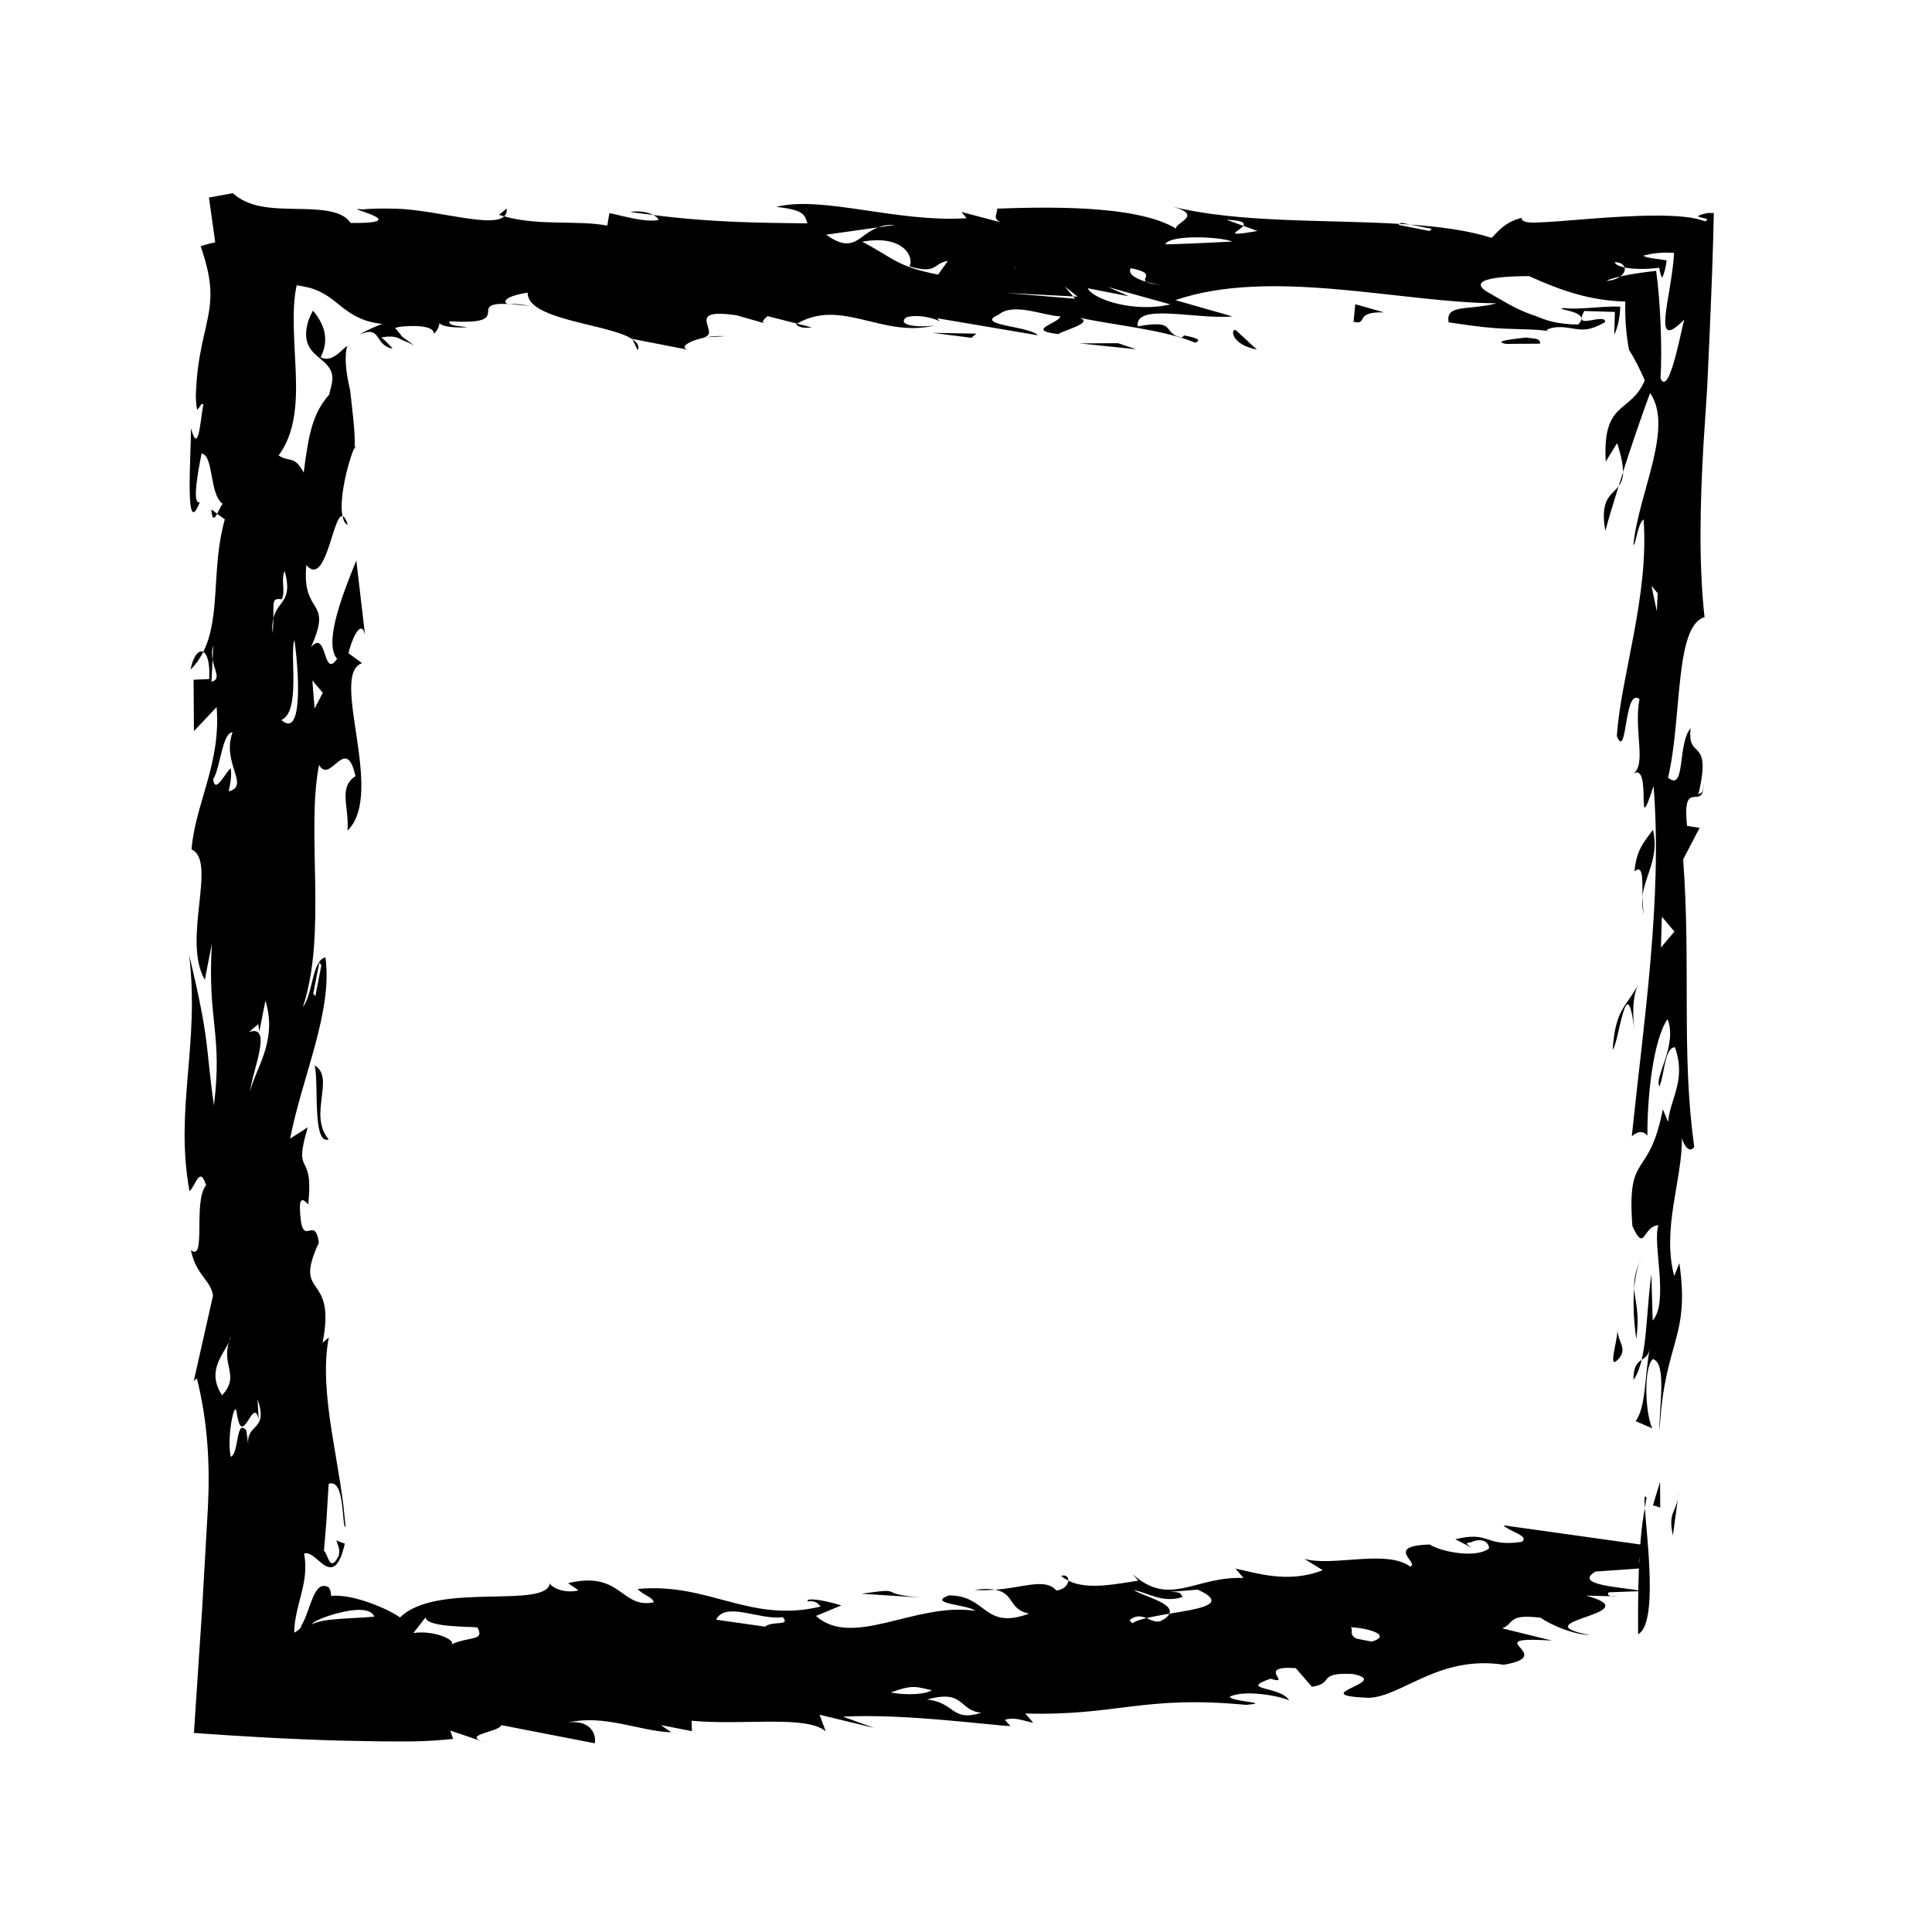 <?xml version="1.0" encoding="UTF-8"?>
<!-- Uploaded to: ICON Repo, www.iconrepo.com, Generator: ICON Repo Mixer Tools -->
<svg fill="#000000" width="800px" height="800px" version="1.1" viewBox="144 144 512 512" xmlns="http://www.w3.org/2000/svg">
 <g>
  <path d="m580.37 540.95c-0.207 0.711-0.301 1.828-0.469 2.715-0.164-2.578-0.121-3.828 0.469-2.715z"/>
  <path d="m578.12 577.09c-0.055-9.336-0.055-24.121 1.789-33.418 0.543 8.281 3.477 30.594-1.789 33.418z"/>
  <path d="m588.91 539.3-1.578 11.613c-1.418-6.797 1.066-5.547 1.578-11.613z"/>
  <path d="m583.98 543.52-1.934-0.605 1.887-6.195z"/>
  <path d="m311.61 233.91c1.203 0.836 1.949 1.75 1.379 2.922z"/>
  <path d="m284.71 225.14c-2.418-0.312-4.102-0.441-5.547-0.527 1.66-0.148 3.047 0.051 5.547 0.527z"/>
  <path d="m336.04 233.1-4.777 0.273c1.523-0.285 3.195-0.406 4.777-0.273z"/>
  <path d="m572.96 272.84c-1.402 4.445-2.676 8.656-3.535 11.848-1.5-8.645 1.68-9.391 3.535-11.848z"/>
  <path d="m200.02 279 1.547 1.152c-0.699 1.258-1.375 1.883-1.547-1.152z"/>
  <path d="m278.26 199.27c0.117 0.902-0.137 1.562-0.637 2.047-0.465-0.133-0.945-0.223-1.391-0.371z"/>
  <path d="m354.97 229.95c0.066-0.066 0.18-0.105 0.266-0.172l3.883 0.973c-2.078 0.289-3.402 0.02-4.148-0.801z"/>
  <path d="m197.89 316.75c-0.871 1.672-1.949 3.289-3.402 4.699 0.715-3.637 2.219-5.34 3.402-4.699z"/>
  <path d="m278.5 224.62c-0.051-0.02 0-0.047-0.051-0.07 0.195 0.016 0.523 0.047 0.715 0.059-0.254 0.008-0.422 0.008-0.664 0.012z"/>
  <path d="m317.12 200.95c-2.051-0.262-3.969-0.453-6.168-0.797 2.609-0.363 4.797 0.094 6.168 0.797z"/>
  <path d="m572.96 272.84c0.395-1.254 0.785-2.492 1.184-3.758-0.035 1.77-0.516 2.863-1.184 3.758z"/>
  <path d="m576.88 509.73c-0.023-3.754 1.078-4.641 2.203-5.352-0.523 2.07-1.207 3.906-2.203 5.352z"/>
  <path d="m570.96 567.02 1.5 0.047c-0.637 0.078-1.117 0.039-1.5-0.047z"/>
  <path d="m427.13 562.87c-0.676-0.344-1.387-0.73-1.906-1.238 1.23-0.406 1.926 0.316 1.906 1.238z"/>
  <path d="m294.65 600.49c9.391-2.262 19.094 2.359 27.27 2.594l-2.793-1.918 8.242 1.605-0.098-2.754c13.621 1.289 30.547-1.57 35.535 2.816l-1.598-4.41 14.461 3.496-8.277-2.984c16.238-0.922 40.91 2.508 44.375 2.481l-1.461-1.641c2.656-0.84 4.75 0.242 7.527 0.777l-2.137-2.457c24.469 0.672 31.16-4.887 58.477-2.293 7.441-0.59-4.125-0.801-4.242-2.18 4.066-1.949 13.629-0.086 15.699 1.008-2.16-3.844-13.68-2.672-4.938-5.758 6.211 1.895-4.238-3.562 6.691-2.805l4.281 4.938c6.082-0.855 1.215-3.859 10.828-3.375 10.977 2.144-13.43 5.598 4.242 6.316 8.855-0.324 18.637-11.426 35.805-8.766 14.812-2.574-7.793-7.684 12.695-6.418l-13.113-3.234c3.391-1.395 1.25-3.863 10.125-2.82 2.801 1.91 8.297 4.367 13.09 4.609-19.195-3.738 16.828-5.617-1.039-10.469l6.66 0.18c-0.828-0.191-1.039-0.664-0.598-1.043l8.848-0.336c-5.457-1.078-18.434-1.531-12.41-5.164l12.816-0.906c-3.422-2.731 1.273-3.871 0.527-6.07l-37.699-5.281c1.48 1.648 6.906 2.715 4.887 4.379-10.066 1.445-8.219-2.973-17.668-0.699l4.176 2.172c-0.75-0.828-2.082-1.09-0.016-1.371 3.316-1.41 4.766 0.238 4.797 1.613-3.316 2.777-12.852 0.91-15.695-1.008-12.242 0.352-2.519 4.988-5.219 5.836-6.332-4.644-20.445 0.121-28.031-2.035l4.871 3.008c-9.316 3.641-17.664 0.656-23.121-0.414l2.117 2.469c-12.973-0.469-19.406 7.844-29.281-0.922l1.371 1.641c-5.324 0.77-13.402 2.609-18.5 0-0.117 1.031-1.023 2.312-3.18 2.621-2.883-3.387-8.414-0.828-16.258-0.215 5.203 0.883 3.543 5.254 9.027 6.324-12.102 4.488-11.094-4.887-21.262-4.828-6.098 2.242 5.465 2.449 6.926 4.09-15.699-2.383-32.254 10.125-42.16 1.359l6.734-2.797c-6.242-1.895-9.621-1.875-8.867-1.055 2.012-0.281 2.684 0.539 3.394 1.359-18.848 4.527-29.484-6.434-48.512-4.664 1.414 1.641 4.137 2.176 4.254 3.559-8.762 1.707-8.531-8.496-22.676-5.098l2.777 1.91c-4.711 1.145-8.203-1.605-7.566-2.16-0.336 7.445-30.023-0.363-39.734 9.344-2.414-1.676-5.953-3.203-9.145-4.262-3.246-1.062-6.254-1.656-9.117-1.477-0.082-1.109-0.309-1.895-0.711-2.289-1.84-0.922-2.996 0.168-4.012 2.488-1.02 2.258-1.891 5.582-3.164 7.688-0.055 0.543-0.598 1.164-1.891 1.895-0.031-3.356 0.996-6.816 1.832-10.152 0.84-3.406 1.512-6.578 0.789-10.852 2.066-0.551 4.168 2.793 6.047 3.445 1.879 0.832 3.535-0.664 4.715-6.055-0.742-0.227-1.484-0.52-2.227-0.883 0.297 1.16 1.137 2.359 0.598 4.18-2.449 4.707-2.777-0.672-3.891-1.367l0.625-7.523 0.625-10.254c2.203-0.75 3.047 1.945 3.481 4.977 0.215 1.516 0.328 3.125 0.457 4.43 0.066 0.629 0.133 1.273 0.223 1.637 0.086 0.238 0.191 0.406 0.332 0.484-0.188-1.859-0.383-3.769-0.578-5.719-0.262-2.117-0.574-4.266-0.922-6.445-0.715-4.344-1.449-8.793-2.176-13.18-1.367-8.797-2.246-17.453-0.777-24.992l-1.652 1.43c3.75-19.234-8.062-11.23-0.988-26.535-1.148-8.082-4.676 2.91-5.023-9.297-0.023-3.445 1.641-1.426 2.203-0.812 1.562-15-4.18-6.606-0.133-20.445l-4.664 2.984c3.211-16.496 11.371-33.785 9.355-48.039-3.594 0.852-3.254 9.668-5.984 13.18 6.492-19.312 0.812-46.32 4.289-64.172 3.062 5.336 7.117-8.449 9.664 2.984-4.66 2.957-1.598 8.316-2.117 14.434 10.152-9.895-4.938-41.367 3.863-44.395l-3.598-2.613c0.535-2.742 3.254-9.688 4.383-4.898l-2.316-19.695c-2.719 6.914-8.977 21.488-5.09 26.066-3.824 5.602-2.535-8.066-6.918-3.109 5.992-13.18-2.535-8.098-1.234-21.746 5.211 6.176 7.059-13.578 9.574-12.965-0.969-4.465 1.449-14.391 3.215-18.227 0.121-1.977-0.051-4.586-0.348-7.586-0.16-1.5-0.336-3.102-0.52-4.769-0.098-0.836-0.191-1.688-0.293-2.551-0.098-0.676-0.195-0.902-0.293-1.402-0.762-3.406-1.359-8.07-0.457-10.551-1.629 0.867-3.785 4.504-7.094 3.012 1.883-3.797 1.84-7.754-2.019-12.375-1.762 2.984-2.086 5.934-1.656 7.856 0.43 1.984 1.617 3.188 2.875 4.281 1.266 1.09 2.606 2.074 3.344 3.438 0.367 0.68 0.59 1.449 0.574 2.43-0.012 0.488-0.074 1.031-0.211 1.664-0.137 0.68-0.344 1.148-0.625 2.578-4.383 4.934-5.457 10.398-6.762 20.68-2.519-4.684-3.606-2.621-6.656-4.543 4.367-5.859 4.828-13.629 4.566-21.469-0.262-7.691-1.246-17.312 0.238-23.652 1.16 0.188 2.328 0.418 3.496 0.691 4.445 1.355 6.375 3.492 8.926 5.414 2.527 1.926 5.367 3.633 10.23 4.137-2.457 0.941-4.473 1.891-6.051 2.832 6.062-2.57 3.723 2.734 8.844 3.762-0.832-1.004-1.832-2.004-3.008-3.008 1.703-0.297 3.027-0.312 4.09 0.02 0.621 0.168 0.805 0.418 1.637 0.766 0.957 0.348 1.91 0.789 2.953 1.34l-3.176-2.328c-0.66-0.777-1.152-1.551-1.875-2.328 0.648-0.145 1.066-0.289 2.207-0.383 1.27-0.098 2.59-0.137 3.785-0.074 2.387 0.125 4.281 0.664 4.332 2.035 1.039-1.133 1.406-2.035 1.406-2.832 0.785 0.777 2.695 1.27 7.43 1.117-2.769-0.535-4.777-0.238-4.836-1.617 18.043 1.098 4.219-5.039 15.402-4.59-1.77-1.078 1.41-2.418 5.414-2.992-0.266 7.332 21.887 8.293 27.738 12.348l-0.07-0.105 15.094 2.941c-3.062-0.594 0.242-2.594 4.629-3.371l-0.711 0.035c4.797-1.137-5.703-7.961 8.688-5.844l7.562 2.16c-1.352-0.262-0.051-1.379 0.656-1.941l7.785 1.988c11.91-6.84 22.48 3.859 36.492 0.5-4.039 0.578-10.203 0.059-7.562-2.16 2.715-0.836 6.816-0.035 8.922 1.047l-0.707-0.816 26.695 4.519c-2.168-2.469-17.109-2.648-10.43-5.445 3.949-3.34 11.613 0.195 16.402 0.449-0.613 1.93-9.453 3.641-0.523 4.68 1.094-0.953 9.586-2.953 5.582-4.336 9.148 1.977 22.43 3.168 30.617 6.602 2.594-0.848-1.484-1.648-2.852-1.91l-0.656 0.555c-5.512-1.074-0.848-4.961-11.668-2.953-0.906-6.352 15.598-1.758 25.09-2.644l-15.129-4.316c25.488-8.699 59.895 0.719 85.145 0.84-7.41 1.98-13.609 0.098-12.723 5.047 7.844 1.195 11.25 1.516 14.656 1.668 1.703 0.055 3.402 0.109 5.652 0.188 0.562 0.02 1.16 0.047 1.805 0.066 0.523 0.031 1.082 0.059 1.688 0.09 0.797 0.086 1.703 0.176 2.762 0.289l-0.691-0.262c2.469-1.258 5.262-0.691 7.457-0.336 2.301 0.352 4.144 0.488 7.906-1.633l0.117-0.016 0.109-0.211c0.09-1.234-2.465-0.586-4.172-0.309-1.742 0.277-2.871 0.18-1.344-2.539l8.117 0.25-0.176 6.027c1.094-2.258 1.508-4.863 1.598-7.441-4.848-0.18-11.266 0.906-14.73 0.387-2.102 0.152-0.047 0.344 1.91 0.945 2.012 0.605 3.613 1.617 1.621 3.422-2.742-0.047-4.856-0.297-6.723-0.734-0.934-0.223-1.793-0.484-2.621-0.789-0.852-0.309-1.492-0.66-2.781-1.047-4.488-1.559-7.805-3.742-12.34-6.332-5.523-3.836 8.051-3.906 11.473-3.934 8.797 3.977 16.258 6.469 25.527 6.746-0.121 4.352 0.18 8.398 0.969 12.758 1.395 2.223 2.797 4.922 4.191 8.117-3.805 9.008-11.281 5.188-10.34 21.52l3.008-4.875c1.18 3.578 1.578 5.93 1.547 7.664 2.266-7.027 4.832-14.594 7.195-20.949 6.394 9.297-3.16 26.703-4.438 40.371 0.816-0.711 1.062-5.488 2.707-6.906 1.512 20.391-6.082 41.734-7.082 57.484 2.797 6.656 1.848-13.078 6-9.836-1.598 8.277 2.039 17.629-1.805 19.844 5.488-3.617 0.402 19.023 5.535 3.188 2.394 29.84-2.648 62.688-5.773 92.844 1.652-1.461 3.027-1.461 4.141-0.195-0.066-10.207 1.5-25.199 5.32-30.863 2.805 6.707-3.754 15.863-2.098 17.789 1.355-3.426 1.316-10.223 4.07-10.34 3.094 8.734-1.285 13.629-1.809 19.781l-1.395-3.336c-3.738 19.172-9.586 10.578-8.07 30.938 3.344 7.375 2.746-0.07 6.887-0.195-1.629 4.797 2.883 20.254-1.508 25.242l-0.348-12.324c-1.164 8.625-1.148 16.781-2.586 22.758 0.891-0.621 1.805-1.117 2.156-2.949-1.336 6.852-0.996 15.648-3.75 19.156l4.434 1.93c-1.961-4.09-2.312-16.309 0.156-18.367 3.875 1.176 1.465 13.539 1.773 18.949 1.23-23.871 8.121-24.168 5.238-44.375l-1.367 3.406c-3.352-12.574 2.176-25.527 2.039-36.547 0.902 3.102 2.519 3.727 3.266 2.273-3.457-24.371-0.848-48.34-2.941-76.121l4.363-8.359-3.32-0.52c-1.461-13.586 4.676-2.941 4.348-11.703 0.016 3.332-0.535 2.731-1.367 3.41 3.769-15.773-3.082-8.766-2.039-17.613-3.551 4.207-1.273 17.062-5.984 13.113 3.762-15.738 1.676-40.211 9.672-42.516-1.586-14.43-1.168-30.562-0.258-46.152 0.25-3.894 0.504-7.758 0.754-11.559l0.203-3.047 0.203-4.41c0.133-2.961 0.266-5.883 0.395-8.77 0.516-11.621 0.961-23.004 1.16-33.16-0.562-0.012-1.059-0.02-1.543-0.023-6.695 1.402 2.281 1.098-0.891 2.211-5.297-2.312-19.68-1.508-30.73-0.641-5.551 0.434-10.652 0.887-13.98 0.969-2.316 0.082-3.777-0.203-3.812-1.234-4.699 1.137-6.66 4.176-7.934 5.285-6.231-1.98-13.695-2.953-21.613-3.516l5.793 1.137-0.637 0.559-8.223-1.613 0.309-0.258c-19.711-1.184-42.492-0.18-60.371-4.613 10.297 2.699-2.59 4.984 2.273 6.609-9.09-6.566-30.879-6.711-48.551-6.039 0.074 1.379-1.293 2.484 0.781 3.582l-10.246-2.699 1.355 1.648c-18.348 1.219-38.328-6.102-50.445-2.992 7.492 0.781 7.531 2.16 8.281 4.363-13.145-0.16-25.543-0.242-40.902-2.227 0.82 0.402 1.355 0.867 1.379 1.367-4.027 0.574-8.863-1.055-12.977-1.848l-0.559 3.305c-7.856-1.527-18 0.172-27.336-2.469-1.828 1.82-7.488 0.977-14.031-0.125-3.273-0.555-6.766-1.168-10.117-1.551-0.84-0.082-1.668-0.16-2.481-0.242l-1.652-0.082c-0.664-0.016-1.324-0.031-1.969-0.047-2.602-0.039-5.059 0.02-7.254 0.211-3.531-0.402 0.484 0.551 2.75 1.57 2.273 1.023 2.918 2.125-5.93 2.031-2.309-3.582-8.711-3.629-14.848-3.742-6.168-0.117-12.156-0.297-16.348-4.156l-6.344 1.152 1.664 11.871c-1.285 0.258-2.57 0.609-3.856 1.062 3.613 10.363 2.805 14.93 1.379 21.402-0.711 3.176-1.582 6.707-2.125 11.059-0.137 1.09-0.25 2.223-0.344 3.406-0.055 0.977-0.117 1.984-0.176 3.031-0.055 1.367 0.035 2.832 0.316 4.43 0.832-0.676 1.098-2.047 1.652-1.391-0.801 4.133-1.293 13.664-3.269 6.277 0.039 6.816-1.75 30 2.328 19.598-2.207 0.754-0.332-8.777 0.469-12.902 3.309 0.539 2.004 10.781 5.602 13.324-0.363 0.328-0.934 1.676-1.477 2.656l2.047 1.461c-3.641 12.801-1.02 25.816-5.723 35.137 1.023 0.539 1.812 2.785 1.582 7.184l-4.141 0.188 0.09 13.613 6.019-6.375c1.203 14.938-5.633 25.453-6.656 37.719 6.914 3.152-2.609 23.945 3.523 34.57l1.875-9.586c-1.254 20.484 2.906 23.75 0.539 42.855-2.309-16.207-0.926-16.305-6.578-39.91 2.898 23.699-3.894 40.949 0.109 62.652 1.637-1.449 2.707-6.898 4.398-1.586-3.559 4.238 0.133 20.445-4.031 17.23 1.41 6.734 5.289 7.914 5.859 12.031l-5.098 22.617 0.82-0.695c2.969 11.875 3.492 23.254 2.91 34.461-0.508 8.977-1.02 17.906-1.527 26.859-0.719 10.863-1.438 21.738-2.16 32.656 12.242 0.883 25.398 1.668 39.273 2.039 3.488 0.066 6.984 0.133 10.5 0.195 2.644 0.004 5.305 0.004 7.981 0.012 3.602-0.066 7.238-0.273 10.926-0.664l-0.746-2.207 9.656 3.254c-7.566-2.16 3.281-2.769 3.875-4.707l24.719 4.812c0.582-1.949-0.875-6.352-6.938-5.492zm-94.617-275.82 0.301-5.856c-0.211-1.176-0.262-2.383 0.18-3.715l-0.18 3.715c0.547 3.008 2.285 5.215-0.301 5.856zm393.71-31.406c-1.918 2.816-0.586-4.062-0.863-6.019l-0.5 9.531c1.113 1.32 1.086-2.121 1.363-3.512zm-366.97 31.062 2.777 3.266-2.176 4.176zm0.238 83.043 1.602-8.277 0.559 0.695-1.602 8.191zm-22.324 92.262c0.16-0.523 0.281-1.008 0.551-1.598-0.109 0.52-0.305 1.07-0.551 1.598-1.996 6.394 2.973 8.938-1.844 14.137-4.121-6.383 0.145-10.48 1.844-14.137zm-0.07-145.89c0.539-2.777 0.801-4.137 0.516-6.156-1.648 1.441-4.086 6.996-4.664 2.926 1.914-2.832 2.398-12.328 5.16-12.461-2.988 8.254 4.769 14.094-1.012 15.691zm77.227-150.36-2.082 0.293 7.617 2.156zm35.496 2.816c4.223 3.559 15.078 2.938 22.59 3.719 1.945-3.047-5.684-6.578-14.52-6.254-10.34-2.695-3.906 4.719-8.07 2.535zm-107.36 211.31 2.457-2.102 0.293 1.98 1.602-8.203c3.387 10.781-2.918 18.484-3.988 23.992 0.258-4.816 6.246-17.965-0.363-15.668zm183.03-209.57c7.566 2.168 21.215 4.828 19.961 7.324 0.484-4.691-10.473-6.832-13.887-6.812-1.973 0.285-3.402 0.023-6.074-0.512zm-0.406 8.832c-10.973-2.141-11.73-4.332-20.102-8.711 10.863-1.988 13.828 4.051 12.539 6.539 7.566 2.168 6.102-0.871 10.148-1.441zm-11.395-13.168-4.469 0.645c-5.285 1.949-6.387 7.269-13.801 1.949l13.801-1.949c1.176-0.465 2.637-0.738 4.469-0.645zm92.277 0.242-4.508-1.613c4.445 0.16 4.961 0.867 4.508 1.613l3.754 1.371c-9.785 1.695-4.754 0.066-3.754-1.371zm-70.379 1.273-12.969-0.473c0.75 2.207 8.84 1.051 12.969 0.473zm67.484 2.894c-5.461 0.309-19.711 0.953-17.73 0.656 1.293-2.488 14.266-2.016 17.73-0.656zm113.58 187.09 0.238-8.172 3.332 3.949zm-2.519-95.879 1.664 2.019-0.246 4.75zm-8.285-81.949c0.973-0.719 1.43-1.629 1.145-2.394-1.309-0.289-2.371-0.715-2.609-1.406 1.438-0.012 2.387 0.609 2.609 1.406 2.383 0.516 5.949 0.484 9.211 0.082 0.18 1.176 0.438 2.09 0.75 2.664 0.613-1.164 0.957-2.781 1.199-4.621-2.07-0.402-5.113-0.539-6.191-1.223 2.699-0.805 5.543-0.945 8.176-0.762-0.719 12.09-6.266 26.762 2.68 17.672-0.676 2.66-1.754 8.082-2.91 11.84-1.152 3.812-2.387 5.977-3.367 3.75 0.473-7.719-0.039-20.656-1.164-28.504-3.828 0.43-7.121 0.926-9.527 1.496-0.871 0.598-1.98 1.066-3.633 1.16 0.73-0.414 2.062-0.797 3.633-1.16zm-120.06 2.43c-3.34-0.281-4.793-0.613-5.453-0.988-2.871-0.836-5.059-2.098-4.211-3.641 6.984 1.359 2.519 2.641 4.211 3.641 1.758 0.5 3.648 0.887 5.453 0.988zm-21.062 0.684 10.934 2.133-5.512-2.445 16.484 4.59c-9.457 2.258-20.441-1.258-21.906-4.277zm-3.852 2.168-2.258-2.691 3.445 2.75-1.188-0.059 0.52 0.609-18.426-1.547zm-188.73-5.398c-0.941 2.324 0.035 3.898 1.523 5.023 1.523 1.125 3.652 1.797 5.863 2.324 1.074 0.23 2.207 0.473 3.324 0.711 1.402 0.242 2.785 0.484 4.07 0.711 2.574 0.523 4.695 1.195 5.598 2.316 0.789-3.109 7.715-7.945-10.195-7.84 15.461-3.129 9.719 6.016 18.953-1.77-7.445 0.594-16.418-1.828-17.75-2.098l8.777-0.328c-2.484-2.883-5.859-2.172-9.395-0.977-4.008 1.195-7.281 2.875-10.77 1.926zm-18.023 77.406-0.211 11.551 0.766-10.934zm4.984 279.9c0.68-1.094 5.106-2.637 8.746-3.387 3.707-0.75 6.949-0.711 7.848 1.352-6.547 0.602-13.363 0.375-16.594 2.035zm120.13 0.617-12.977-1.848c2.504-4.977 11.594 0.207 17.68-0.66 2.106 2.469-2.684 0.84-4.703 2.508zm84.438 0.031 4.133 0.801-4.344-4.938zm-5.684-6.578c2.606-2.223-6.262-3.273-8.352-2.988zm76.066-4.336-5.41 0.309 4.898 4.383zm-8.621 5.144c-1.273-3.148-0.734-7.394-13.195-5.285-0.52 3.316 2.871 3.289-1.754 7.184 4.102 0.801 7.461-0.605 9.512-0.887-2.793-0.539-6.09 0.863-6.856-1.336 4.644-1.25 9.422-0.844 12.293 0.324 0.434 1.125 1.129 2.117 2.766 2.613-0.039-1.004-1.094-1.934-2.766-2.613zm-45.141 3.477c-1.648 0.395-3.066 0.832-3.719 1.391l-0.758-0.836c1.695-1.426 3.16-1.098 4.477-0.555 1.805-0.434 3.898-0.812 6.062-1.176 1.379-2.793-7.148-4.699-9.402-6.258 4.062 0.801 7.57 3.531 12.953 1.844-0.711-0.82-0.035-1.387-3.426-1.352l7.43-0.609c8.508 3.891 0.383 5.094-7.562 6.375-0.25 0.613-0.852 1.258-2.359 1.969-1.258 0.402-2.43-0.285-3.695-0.793zm59.73 6.234-4.07-0.801c-2.09-1.09-0.762-2.203-1.492-3.023 4.773 0.246 11 2.133 5.562 3.824zm-244.37 0.965c2.699-0.848-3.543-4.121-9.617-3.254l3.231-4.152c0.156 2.75 12.352 2.402 13.723 2.676 2.16 3.84-2.594 2.211-7.336 4.731zm-44.598-245.21c5.231-2.215 2.09-17.766 3.457-21.199 1.148 8.086 2.367 26.469-3.457 21.199zm-2.121-26.957c0.066-4.254-0.43-5.461 2.203-5.023 1.094-2.062-0.301-5.43 0.781-7.508 2.305 8.277-1.879 7.766-2.984 12.531-0.02 1.113-0.059 2.367-0.223 3.949-0.164-1.711-0.02-2.906 0.223-3.949zm-0.332 165.93-3.828 5.652 0.332 8.832zm-6.856 103.64c1.605-1.797 2.074 4.941 1.789 10.219 1.785 0.105 3.176 0.316 3.703 0.613 0.648-1.125-0.359-1.758-2.191-2.125 0.578-3.988 0.516-8.848 0.707-13.25 0.238-1.055 0.387-2.586 0.379-4.793-0.207 1.461-0.301 3.031-0.379 4.793-0.68 3.082-2.16 2.312-3.18 2.969l-0.848-3.258-0.785 11.352zm170.8 15.113c6.055-2.254 6.781-1.43 10.855-0.629-1.309 1.113-6.734 1.43-10.855 0.629zm-173.32-74.156c1.441 10.207 4.379-4.902 5.805 1.793l-0.301-5.344c3.078 8.676-3.285 6.191-2.41 12.297l-0.578-4.086c-2.781-3.231-1.895 6.258-4.098 7.023-1.137-4.766 1.004-15.738 1.582-11.684zm182.91 76.016c10.105-2.82 8.316 2.984 14.438 3.496-8.043 2.539-6.867-2.719-14.438-3.496zm-181.24 5.977-1.605 0.543 14.086 1.613 1.516-0.559z"/>
  <path d="m402.2 565.35c2.492-0.352 4.141-0.293 5.496-0.074-1.742 0.145-3.566 0.211-5.496 0.074z"/>
  <path d="m236.17 283.07c-0.75-0.227-1.137-1.109-1.391-2.293 0.441 0.152 0.895 0.723 1.391 2.293z"/>
  <path d="m237.98 263.3c0.004-0.25 0.012-0.523 0.016-0.75 0.074-0.176 0.176-0.418 0.258-0.621z"/>
  <path d="m573.25 503.76c-3.559 4.238-0.578-4.086-0.594-7.492 0.016 3.41 2.508 4.723 0.594 7.492z"/>
  <path d="m579.16 476.98c-1.055 2.019-1.762 4.891-2.07 8.402-0.109-2.207 0.258-4.613 2.07-8.402z"/>
  <path d="m577.63 498.83c-0.742-5.219-0.875-9.758-0.543-13.445 0.16 3.434 1.516 6.34 0.543 13.445z"/>
  <path d="m578.16 404.84c-2.176 4.211-1.027 12.305-1.027 12.305-2.047-17.637-4.117 3.551-5.762 5.019 0.766-10.98 3.516-11.047 6.789-17.324z"/>
  <path d="m579.27 381.49c0.023 1.809 0.102 3.543 0.422 4.887-0.547-1.707-0.586-3.32-0.422-4.887z"/>
  <path d="m577.15 374.93c0.516-6.106 2.988-8.258 4.891-11.047 1.777 7.391-2.156 12.113-2.762 17.613-0.055-4.336 0.215-8.566-2.129-6.566z"/>
  <path d="m548.45 233.45c0.68 0.137 1.945 0.195 2.875 0.398 0.484 0.203 0.863 0.539 0.828 1.223l-9.055 0.066c-4.106-0.809 3.309-1.402 5.352-1.688z"/>
  <path d="m510.75 226.78c-8.168-0.223-3.914 3.336-8.051 2.527l0.465-4.684z"/>
  <path d="m515.29 203.03 2.41 0.469c-0.906-0.055-1.793-0.109-2.754-0.168z"/>
  <path d="m471.43 231.43 5.648 5.211c-6.863-1.336-6.953-5.484-5.648-5.211z"/>
  <path d="m440.29 234.95 4.789 1.613-14.996-1.559z"/>
  <path d="m402.75 232.42-1.328 1.105-10.281-1.32z"/>
  <path d="m231.11 445.95c-4.402 1.559-2.574-14.82-3.715-19.594 5.543 3.269-1.844 13.07 3.715 19.594z"/>
  <path d="m387.96 567.36-15.652-1.008c12.133-1.727 3.387-0.008 15.652 1.008z"/>
 </g>
</svg>